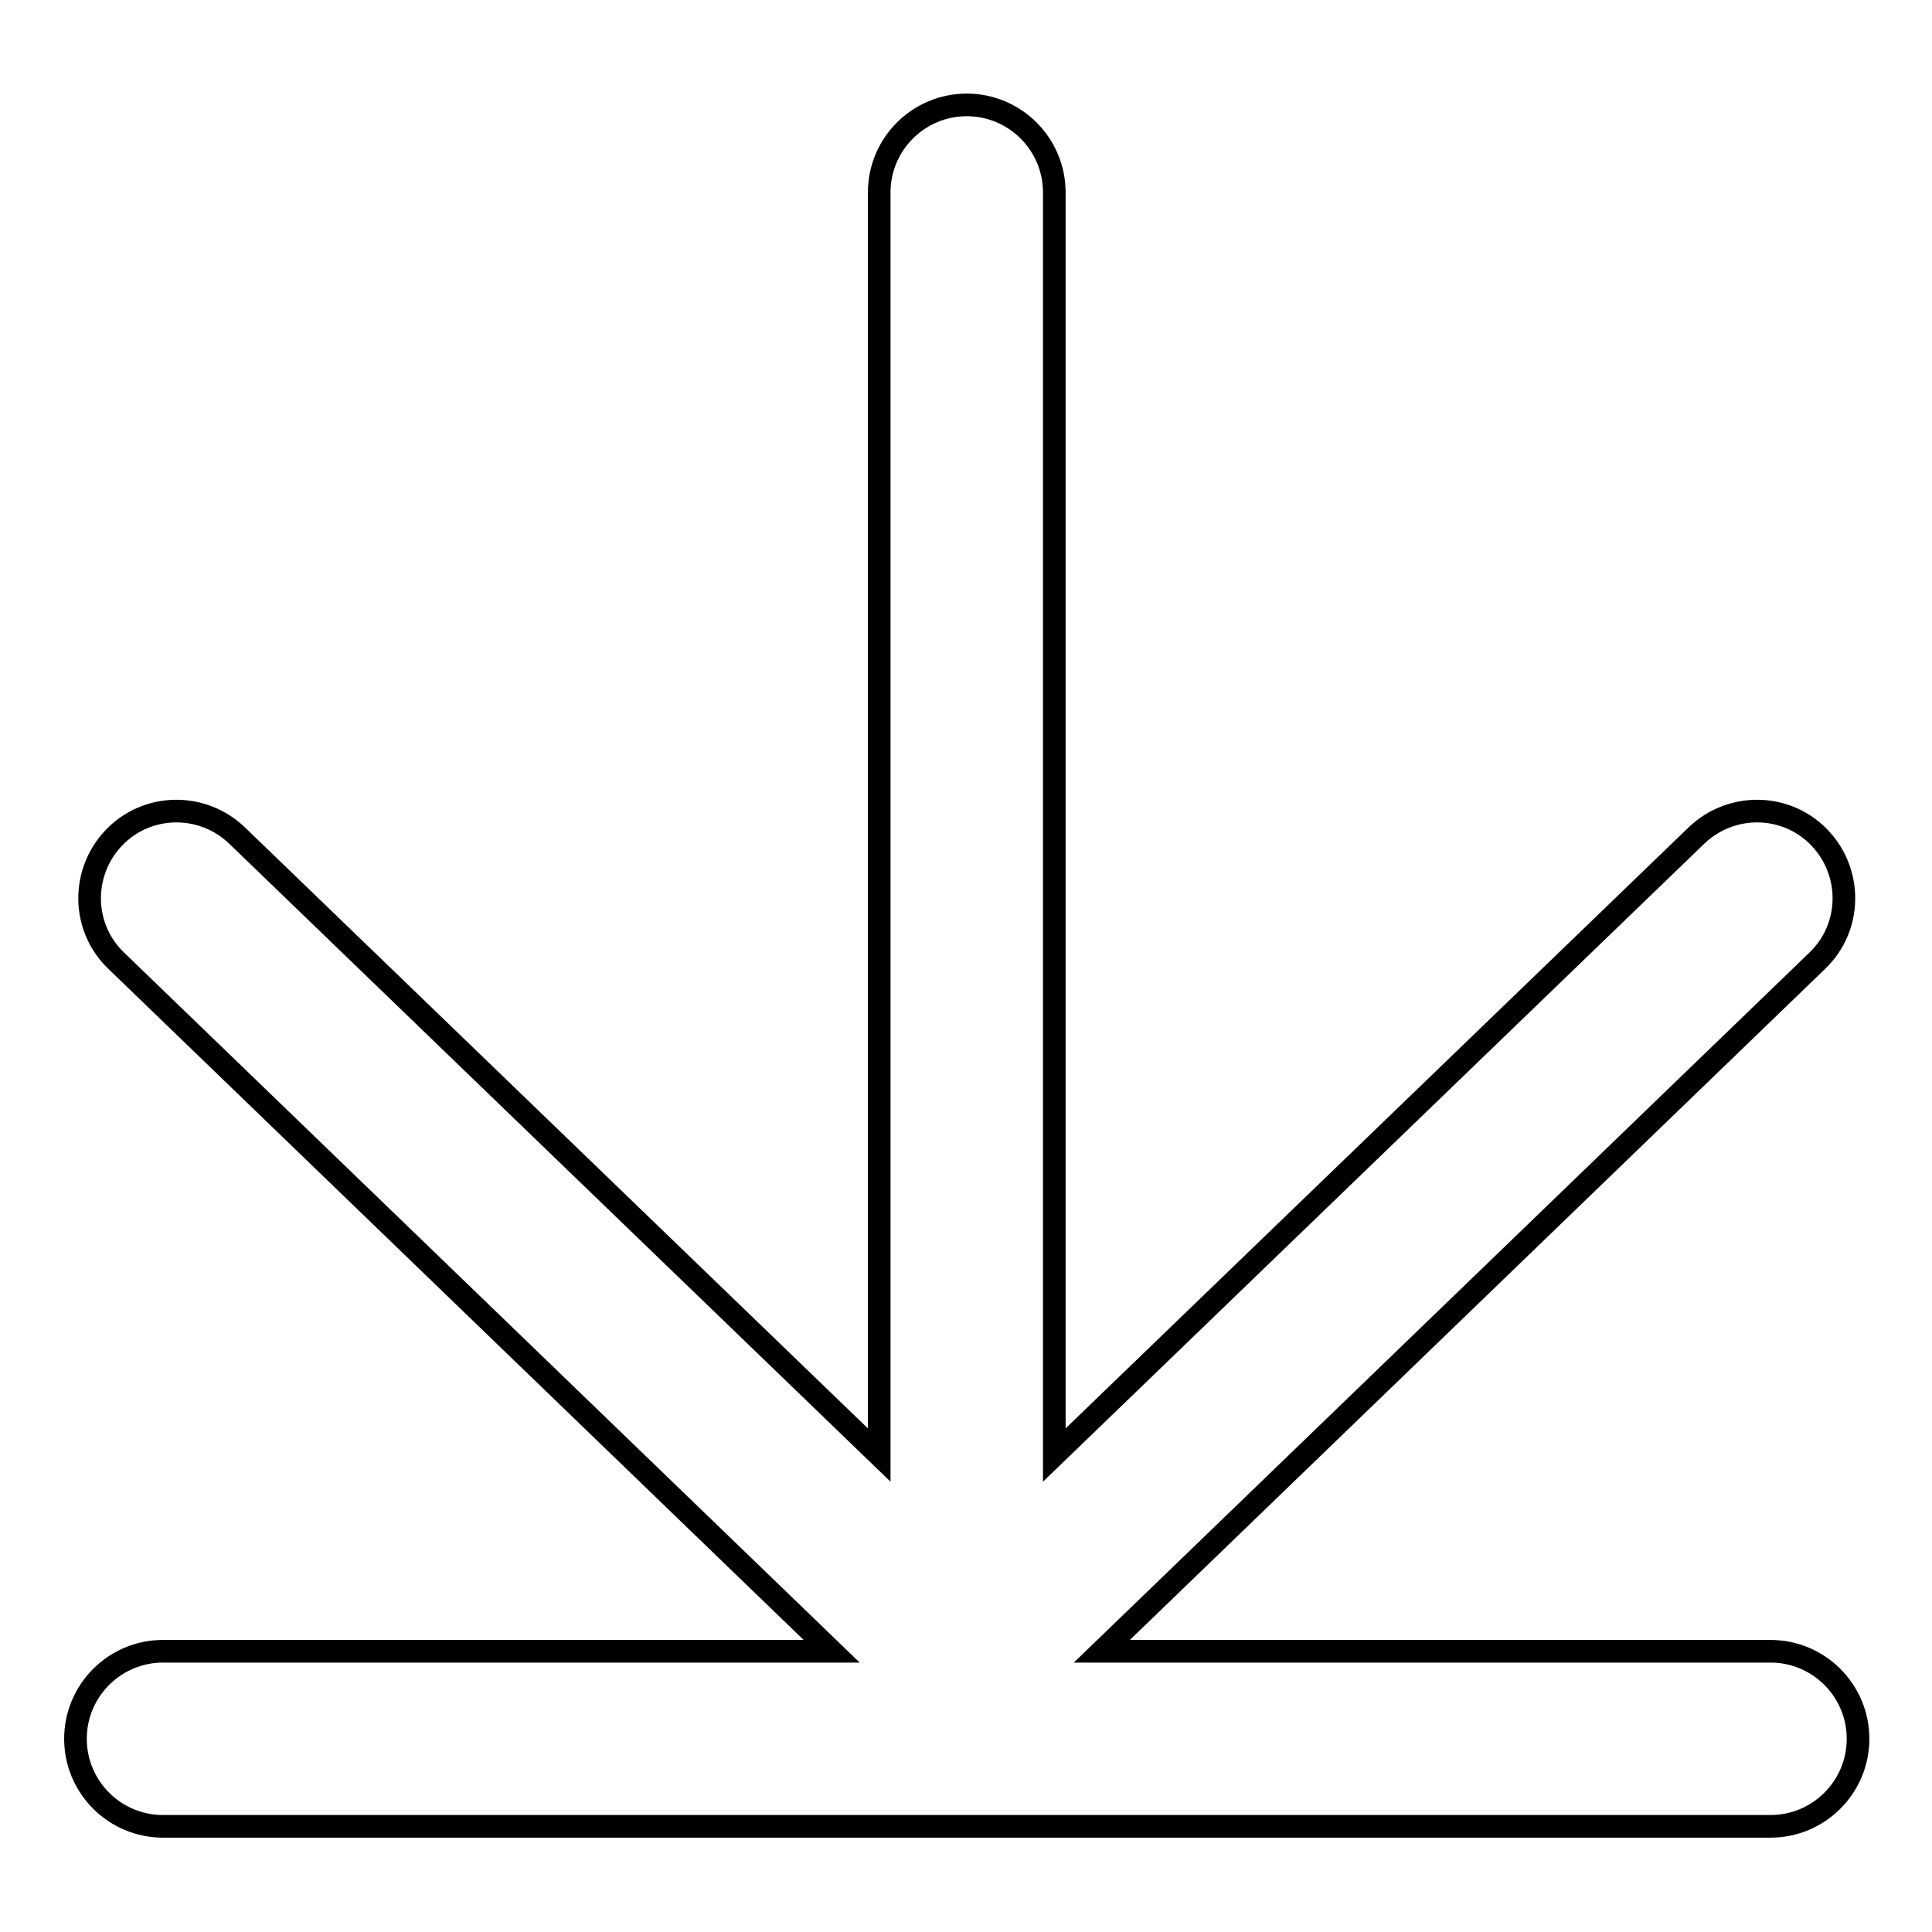 <?xml version="1.0" encoding="utf-8"?>
<!-- Svg Vector Icons : http://www.onlinewebfonts.com/icon -->
<!DOCTYPE svg PUBLIC "-//W3C//DTD SVG 1.1//EN" "http://www.w3.org/Graphics/SVG/1.1/DTD/svg11.dtd">
<svg version="1.1" xmlns="http://www.w3.org/2000/svg" xmlns:xlink="http://www.w3.org/1999/xlink" x="0px" y="0px" viewBox="0 0 256 256" enable-background="new 0 0 256 256" xml:space="preserve">
<g><g><path stroke-width="3" fill-opacity="0" stroke="#000000"  d="M21.6,242c-6.4,0-11.6-5.2-11.6-11.6c0-6.4,5.2-11.6,11.6-11.6h88.6l-94.8-91.5c-4.6-4.4-4.7-11.7-0.3-16.3c4.4-4.6,11.7-4.7,16.3-0.3l85.1,82.1V25.5c0-6.4,5.2-11.6,11.6-11.6c6.4,0,11.6,5.2,11.6,11.6v167.3l85.1-82.1c4.6-4.4,11.9-4.3,16.3,0.3c4.4,4.6,4.3,11.9-0.3,16.3l-94.8,91.5h88.6c6.4,0,11.6,5.2,11.6,11.6c0,6.4-5.2,11.6-11.6,11.6H21.6L21.6,242z"/></g></g>
</svg>